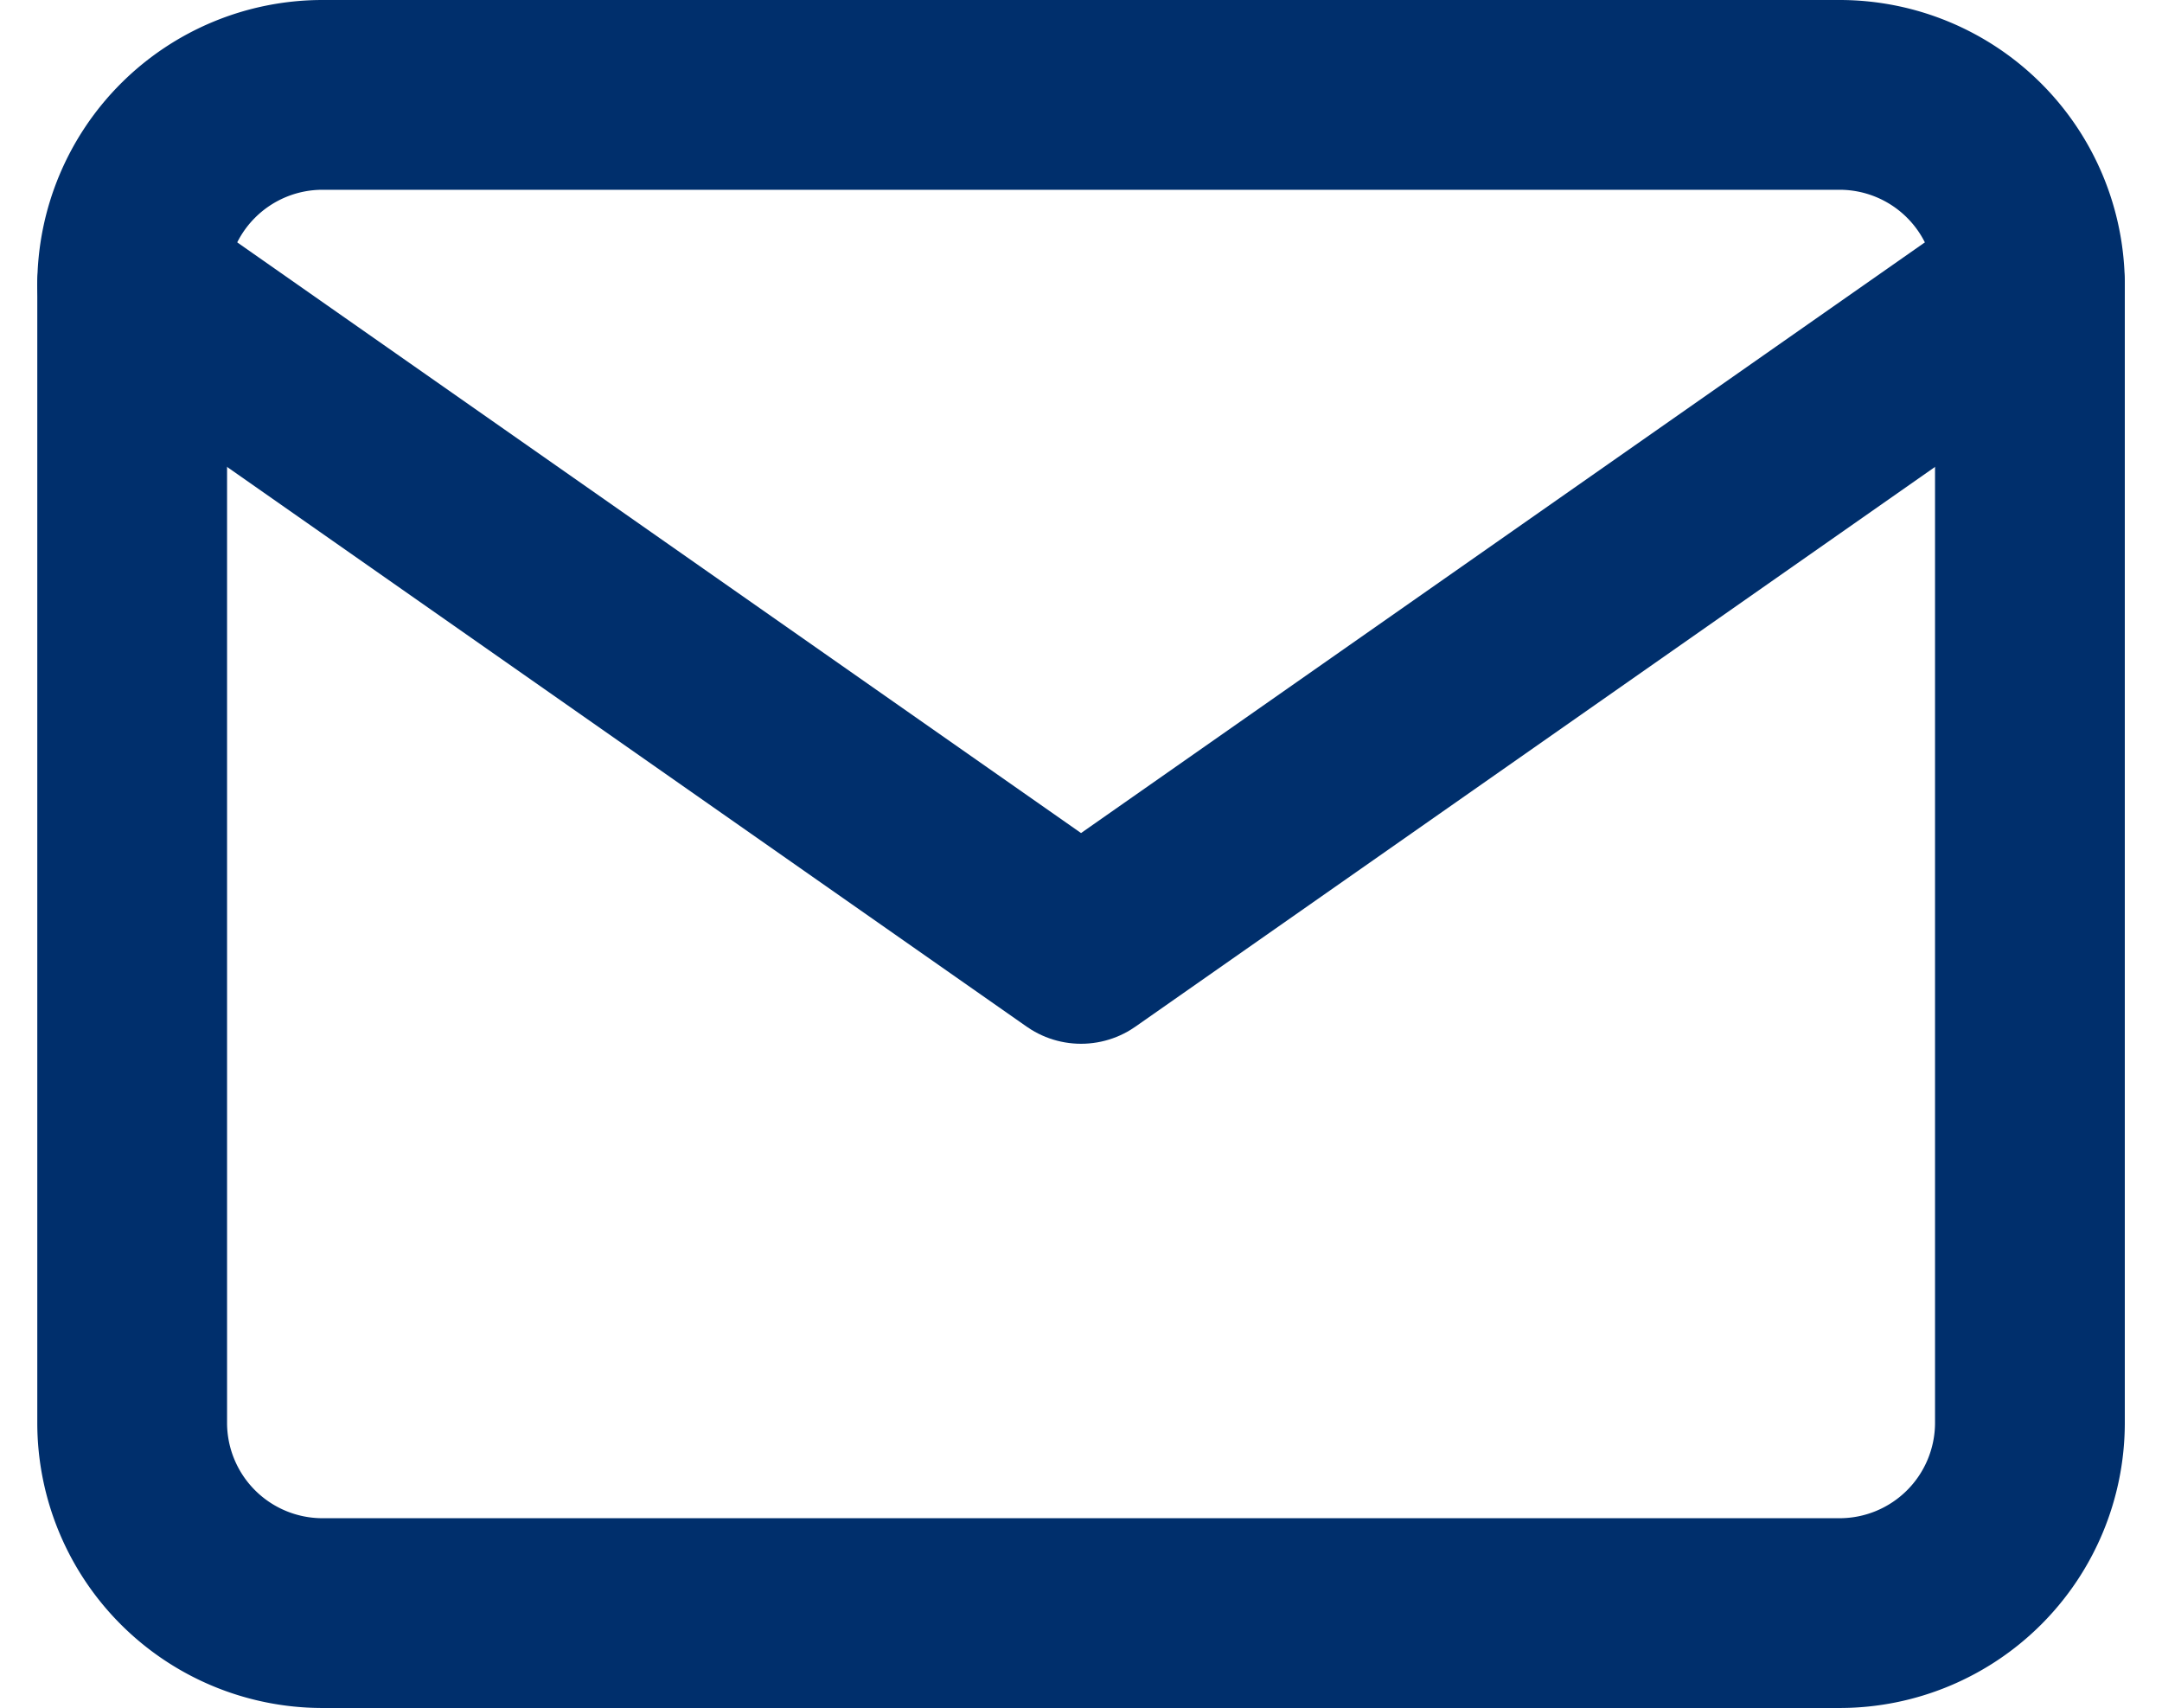 <svg xmlns="http://www.w3.org/2000/svg" width="22.785" height="18" viewBox="0 0 22.785 18"><g transform="translate(1.393 1)"><path d="M4,4H20a2.006,2.006,0,0,1,2,2V18a2.006,2.006,0,0,1-2,2H4a2.006,2.006,0,0,1-2-2V6A2.006,2.006,0,0,1,4,4Z" transform="translate(-2 -4)" fill="none" stroke="#002F6C" stroke-linecap="round" stroke-linejoin="round" stroke-width="2"/><path d="M22,6,12,13,2,6" transform="translate(-2 -4)" fill="none" stroke="#002F6C" stroke-linecap="round" stroke-linejoin="round" stroke-width="2"/></g></svg>